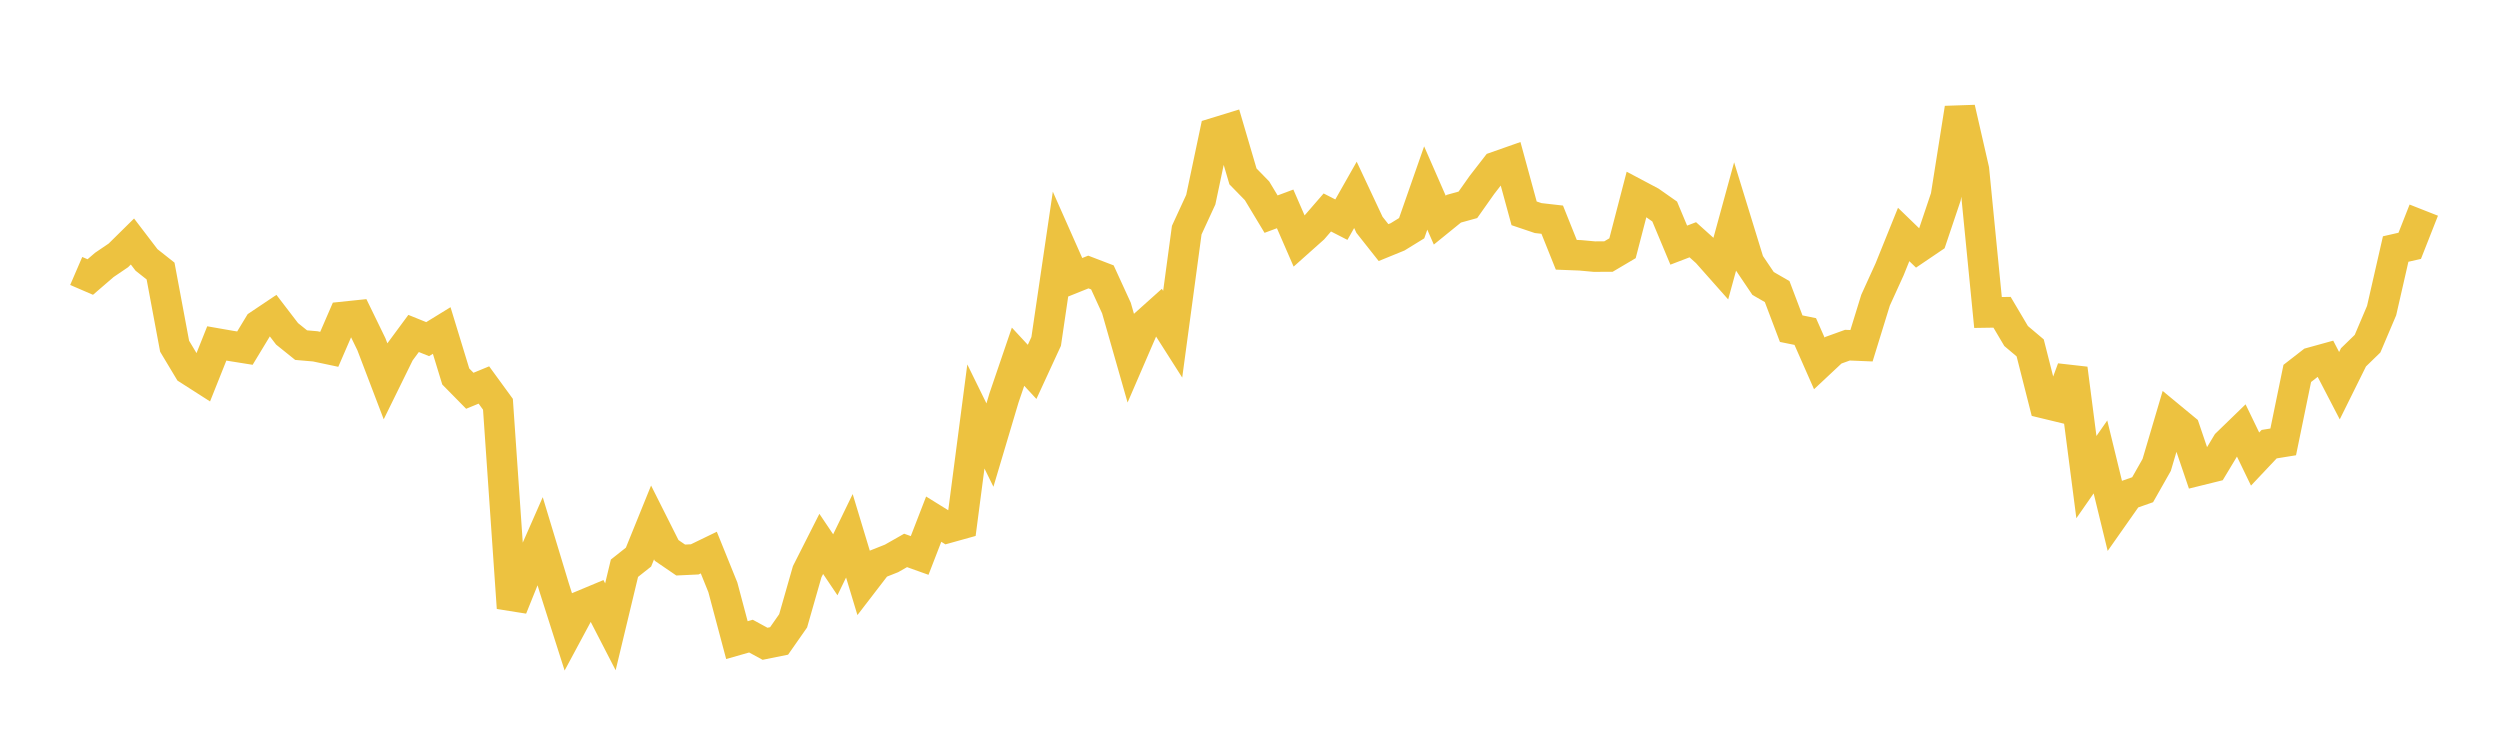 <svg width="164" height="48" xmlns="http://www.w3.org/2000/svg" xmlns:xlink="http://www.w3.org/1999/xlink"><path fill="none" stroke="rgb(237,194,64)" stroke-width="2" d="M5,17.775L5.922,18.173L6.844,17.378L7.766,16.753L8.689,15.843L9.611,17.051L10.533,17.78L11.455,22.713L12.377,24.25L13.299,24.84L14.222,22.529L15.144,22.69L16.066,22.837L16.988,21.314L17.91,20.696L18.832,21.9L19.754,22.641L20.677,22.72L21.599,22.915L22.521,20.786L23.443,20.69L24.365,22.585L25.287,25.003L26.21,23.124L27.132,21.875L28.054,22.248L28.976,21.681L29.898,24.698L30.82,25.635L31.743,25.255L32.665,26.52L33.587,39.881L34.509,37.592L35.431,35.494L36.353,38.539L37.275,41.433L38.198,39.715L39.12,39.33L40.042,41.118L40.964,37.276L41.886,36.546L42.808,34.272L43.731,36.108L44.653,36.738L45.575,36.695L46.497,36.248L47.419,38.528L48.341,41.992L49.263,41.729L50.186,42.232L51.108,42.046L52.03,40.727L52.952,37.501L53.874,35.68L54.796,37.05L55.719,35.148L56.641,38.197L57.563,36.998L58.485,36.632L59.407,36.108L60.329,36.438L61.251,34.057L62.174,34.629L63.096,34.372L64.018,27.32L64.94,29.197L65.862,26.103L66.784,23.4L67.707,24.396L68.629,22.397L69.551,16.135L70.473,18.214L71.395,17.844L72.317,18.197L73.24,20.211L74.162,23.439L75.084,21.305L76.006,20.478L76.928,21.926L77.85,15.097L78.772,13.097L79.695,8.718L80.617,8.435L81.539,11.572L82.461,12.516L83.383,14.047L84.305,13.703L85.228,15.824L86.15,15.002L87.072,13.938L87.994,14.41L88.916,12.783L89.838,14.748L90.76,15.914L91.683,15.537L92.605,14.97L93.527,12.333L94.449,14.44L95.371,13.692L96.293,13.437L97.216,12.13L98.138,10.941L99.06,10.617L99.982,13.995L100.904,14.306L101.826,14.411L102.749,16.714L103.671,16.75L104.593,16.834L105.515,16.83L106.437,16.285L107.359,12.74L108.281,13.229L109.204,13.877L110.126,16.081L111.048,15.728L111.97,16.557L112.892,17.597L113.814,14.23L114.737,17.23L115.659,18.596L116.581,19.127L117.503,21.561L118.425,21.748L119.347,23.839L120.269,22.976L121.192,22.643L122.114,22.681L123.036,19.692L123.958,17.666L124.88,15.382L125.802,16.274L126.725,15.649L127.647,12.91L128.569,7.098L129.491,11.123L130.413,20.499L131.335,20.485L132.257,22.043L133.18,22.822L134.102,26.453L135.024,26.676L135.946,24.181L136.868,31.299L137.79,29.974L138.713,33.762L139.635,32.45L140.557,32.126L141.479,30.499L142.401,27.38L143.323,28.141L144.246,30.861L145.168,30.633L146.09,29.1L147.012,28.206L147.934,30.114L148.856,29.137L149.778,28.988L150.701,24.497L151.623,23.781L152.545,23.526L153.467,25.301L154.389,23.441L155.311,22.546L156.234,20.374L157.156,16.336L158.078,16.126L159,13.785"></path></svg>